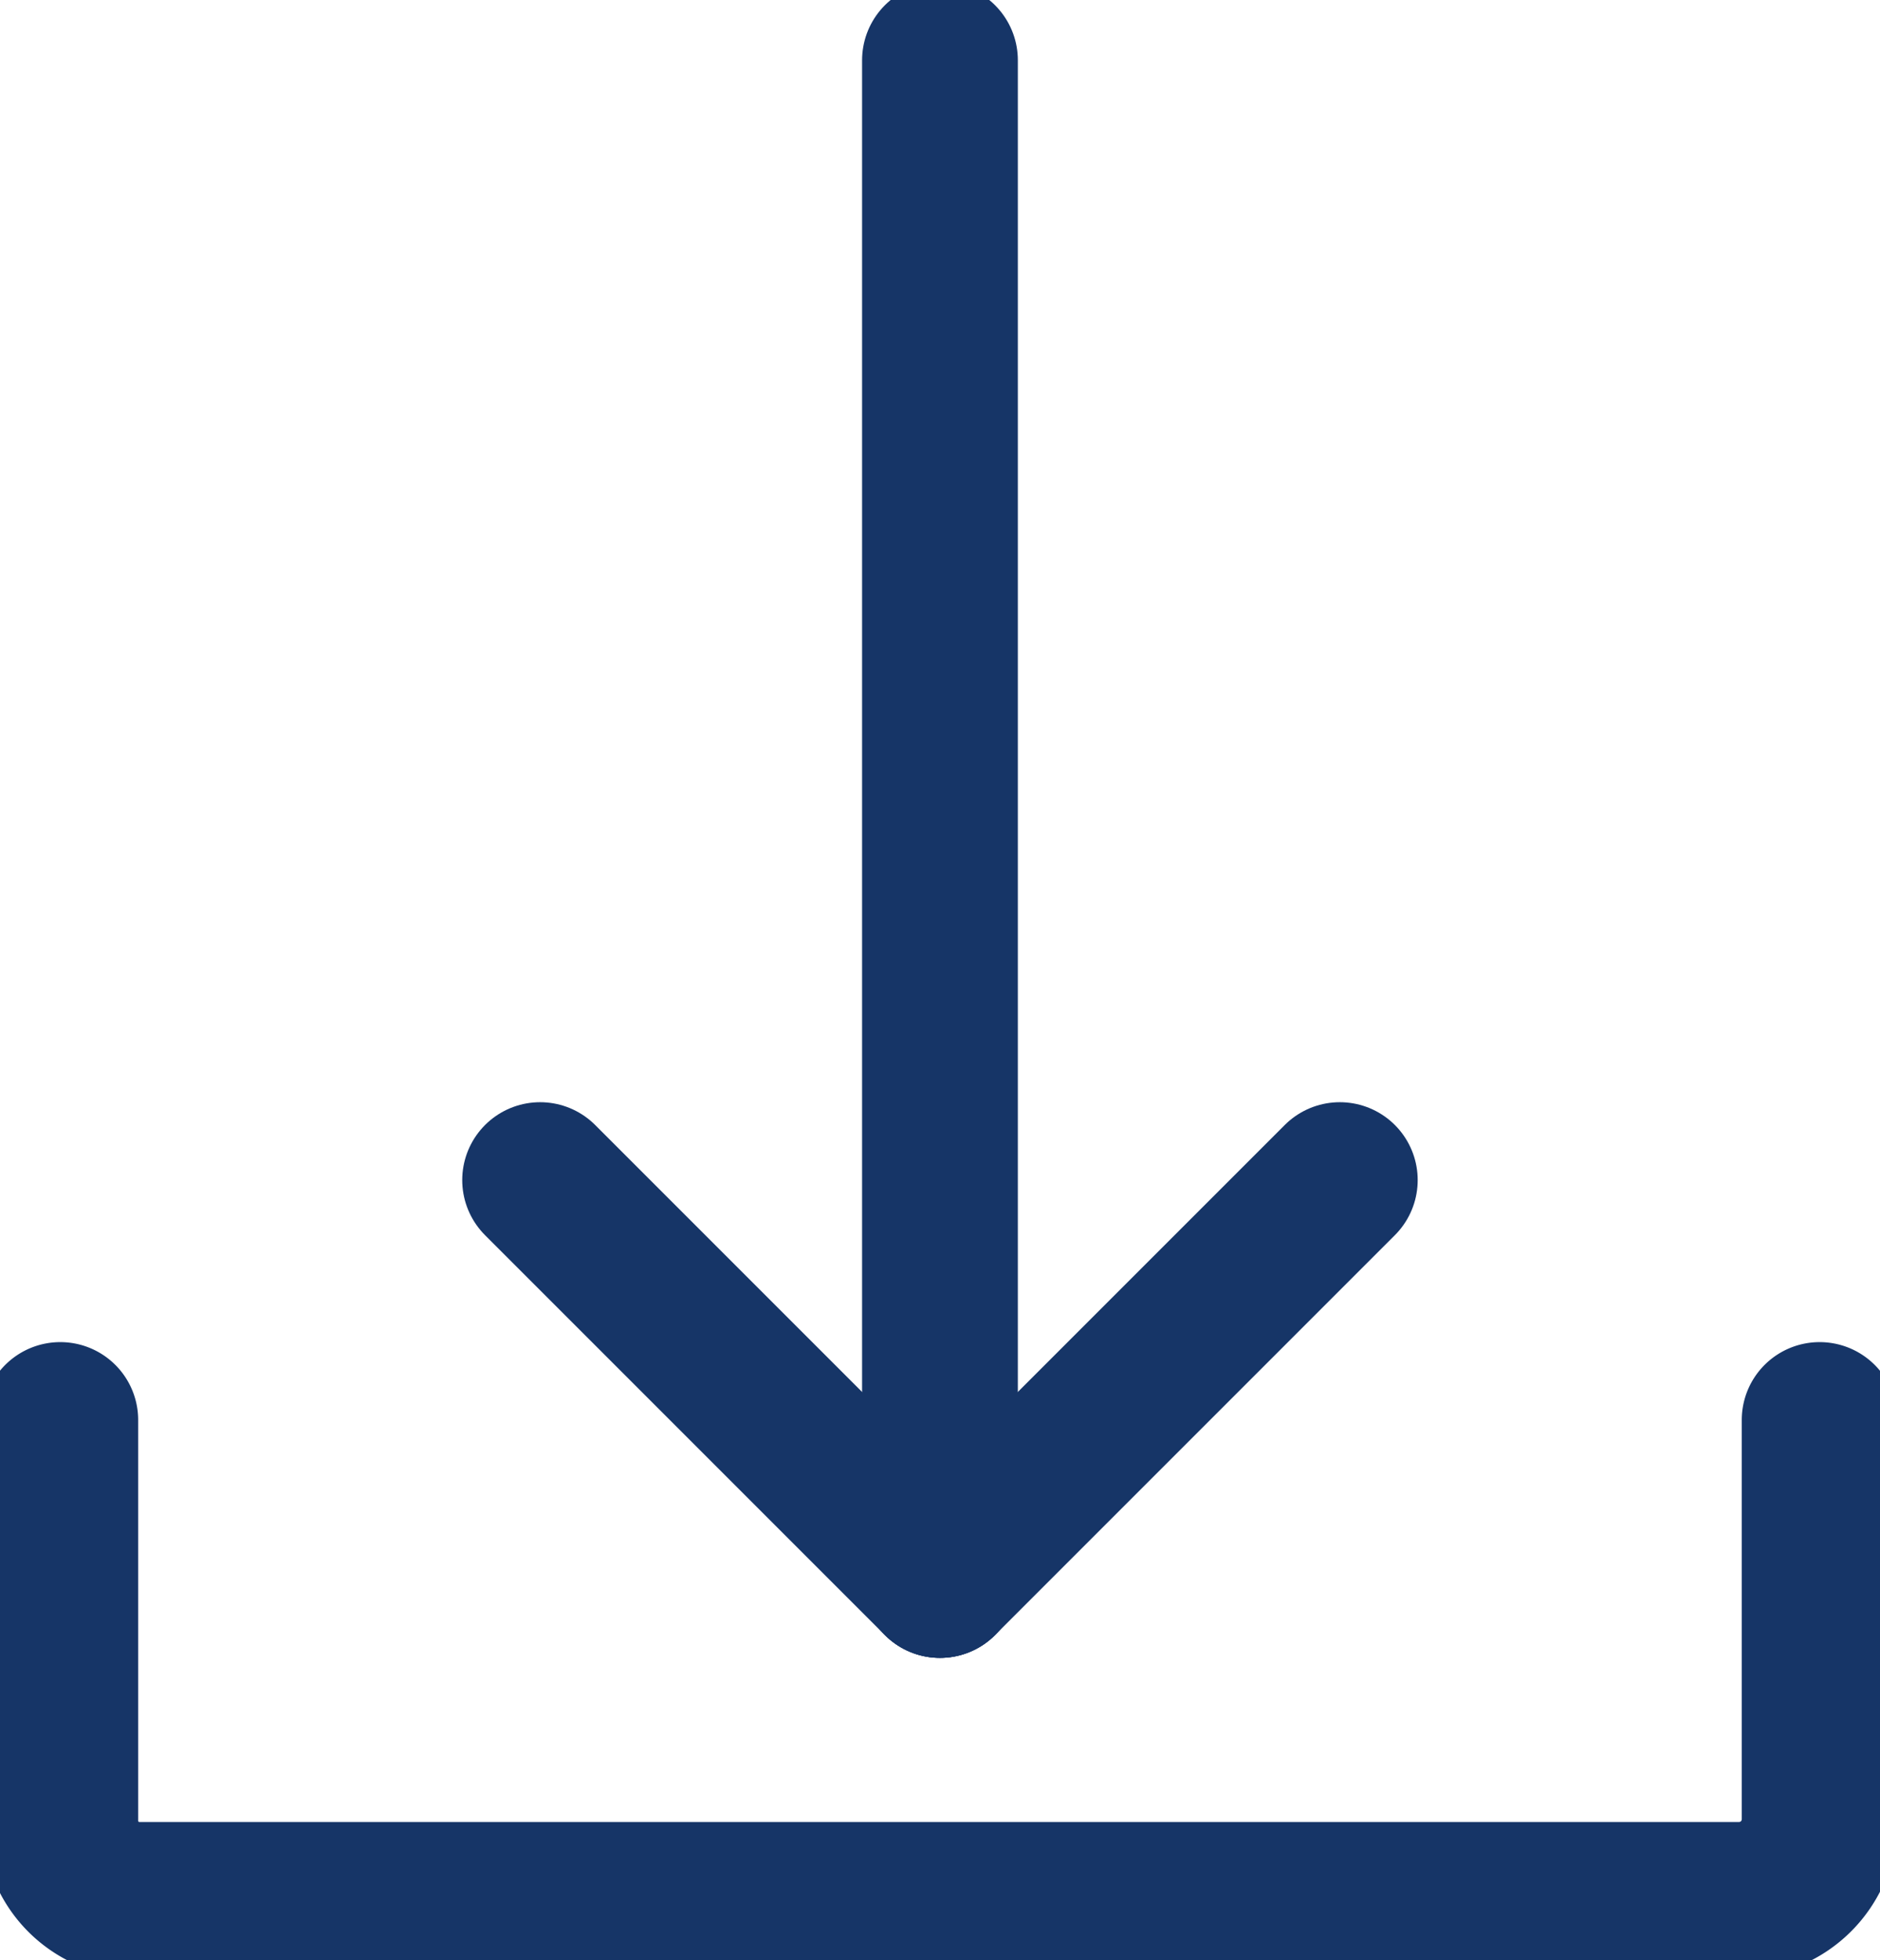 <svg xmlns="http://www.w3.org/2000/svg" width="24.139" height="25.166" viewBox="0 0 24.139 25.166">
    <defs>
        <clipPath id="50uhxwzrva">
            <path data-name="Rechteck 378" style="stroke:#707070;fill:none;stroke-width:2px" d="M0 0h24.139v25.166H0z"/>
        </clipPath>
    </defs>
    <path data-name="Linie 194" transform="translate(12.069 15.15)" style="stroke-linejoin:round;stroke:#163567;stroke-linecap:round;fill:none;stroke-width:2px" d="M5.134 0 0 5.134"/>
    <path data-name="Linie 195" transform="translate(6.935 15.15)" style="stroke-linejoin:round;stroke:#163567;stroke-linecap:round;fill:none;stroke-width:2px" d="m0 0 5.134 5.134"/>
    <g data-name="Gruppe 986">
        <g data-name="Gruppe 985" style="clip-path:url(#50uhxwzrva)">
            <path data-name="Pfad 693" d="M26.59 94.174v5.134a1.035 1.035 0 0 1-1.027 1.027H5a1.016 1.016 0 0 1-1-1.027v-5.134" transform="translate(-3.226 -75.944)" style="stroke-linejoin:round;stroke:#163567;stroke-linecap:round;fill:none;stroke-width:2px"/>
            <path data-name="Pfad 694" d="M0 0v19.51" transform="translate(12.069 .774)" style="stroke:#163567;stroke-linecap:round;fill:none;stroke-width:2px"/>
        </g>
    </g>
</svg>
